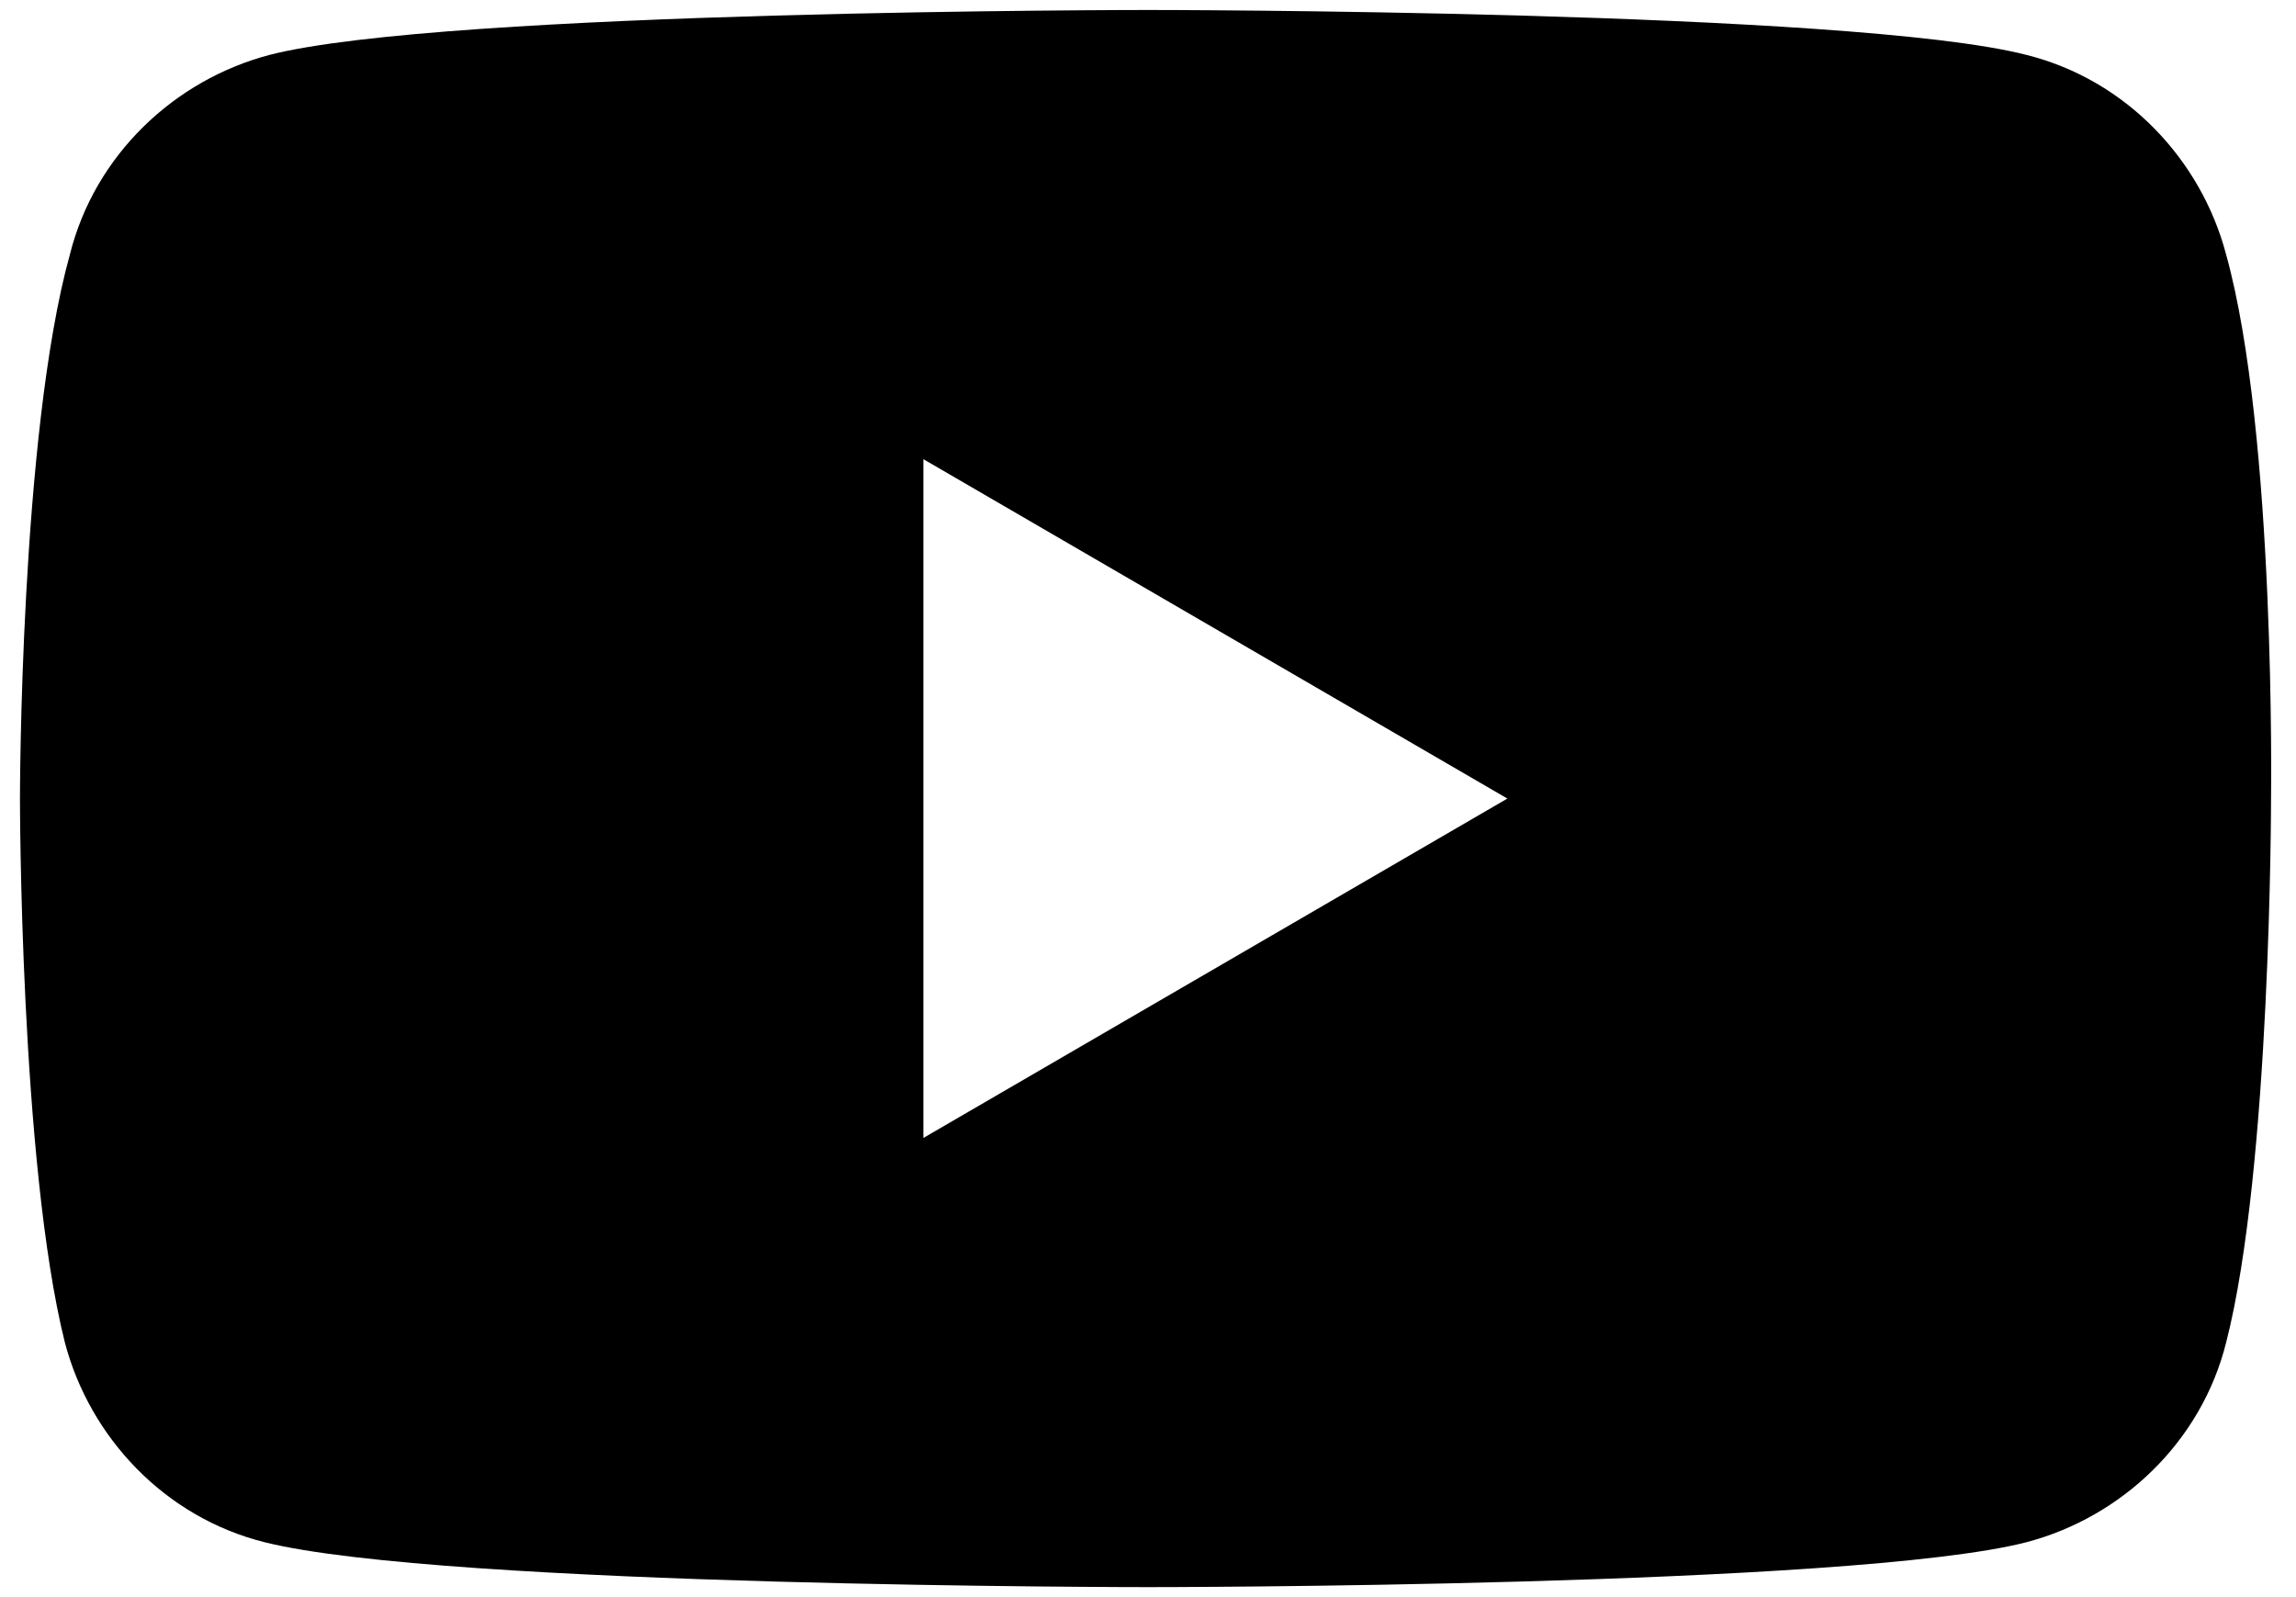 <?xml version="1.0" encoding="utf-8"?>
<!-- Generator: Adobe Illustrator 26.3.1, SVG Export Plug-In . SVG Version: 6.00 Build 0)  -->
<svg version="1.1" id="レイヤー_1" xmlns="http://www.w3.org/2000/svg" xmlns:xlink="http://www.w3.org/1999/xlink" x="0px"
	 y="0px" viewBox="0 0 46 32" style="enable-background:new 0 0 46 32;" xml:space="preserve">
<path d="M44.6,5.1c-0.5-1.9-2-3.5-4-4C37.1,0.2,23,0.2,23,0.2S8.9,0.2,5.4,1.1c-1.9,0.5-3.5,2-4,4c-1,3.6-1,10.9-1,10.9
	s0,7.3,0.9,10.9c0.5,1.9,2,3.5,4,4C8.9,31.8,23,31.8,23,31.8s14.1,0,17.6-0.9c1.9-0.5,3.5-2,4-4c0.9-3.5,0.9-10.9,0.9-10.9
	S45.6,8.7,44.6,5.1z M18.5,22.8V9.2L30.2,16L18.5,22.8z"/>
</svg>
